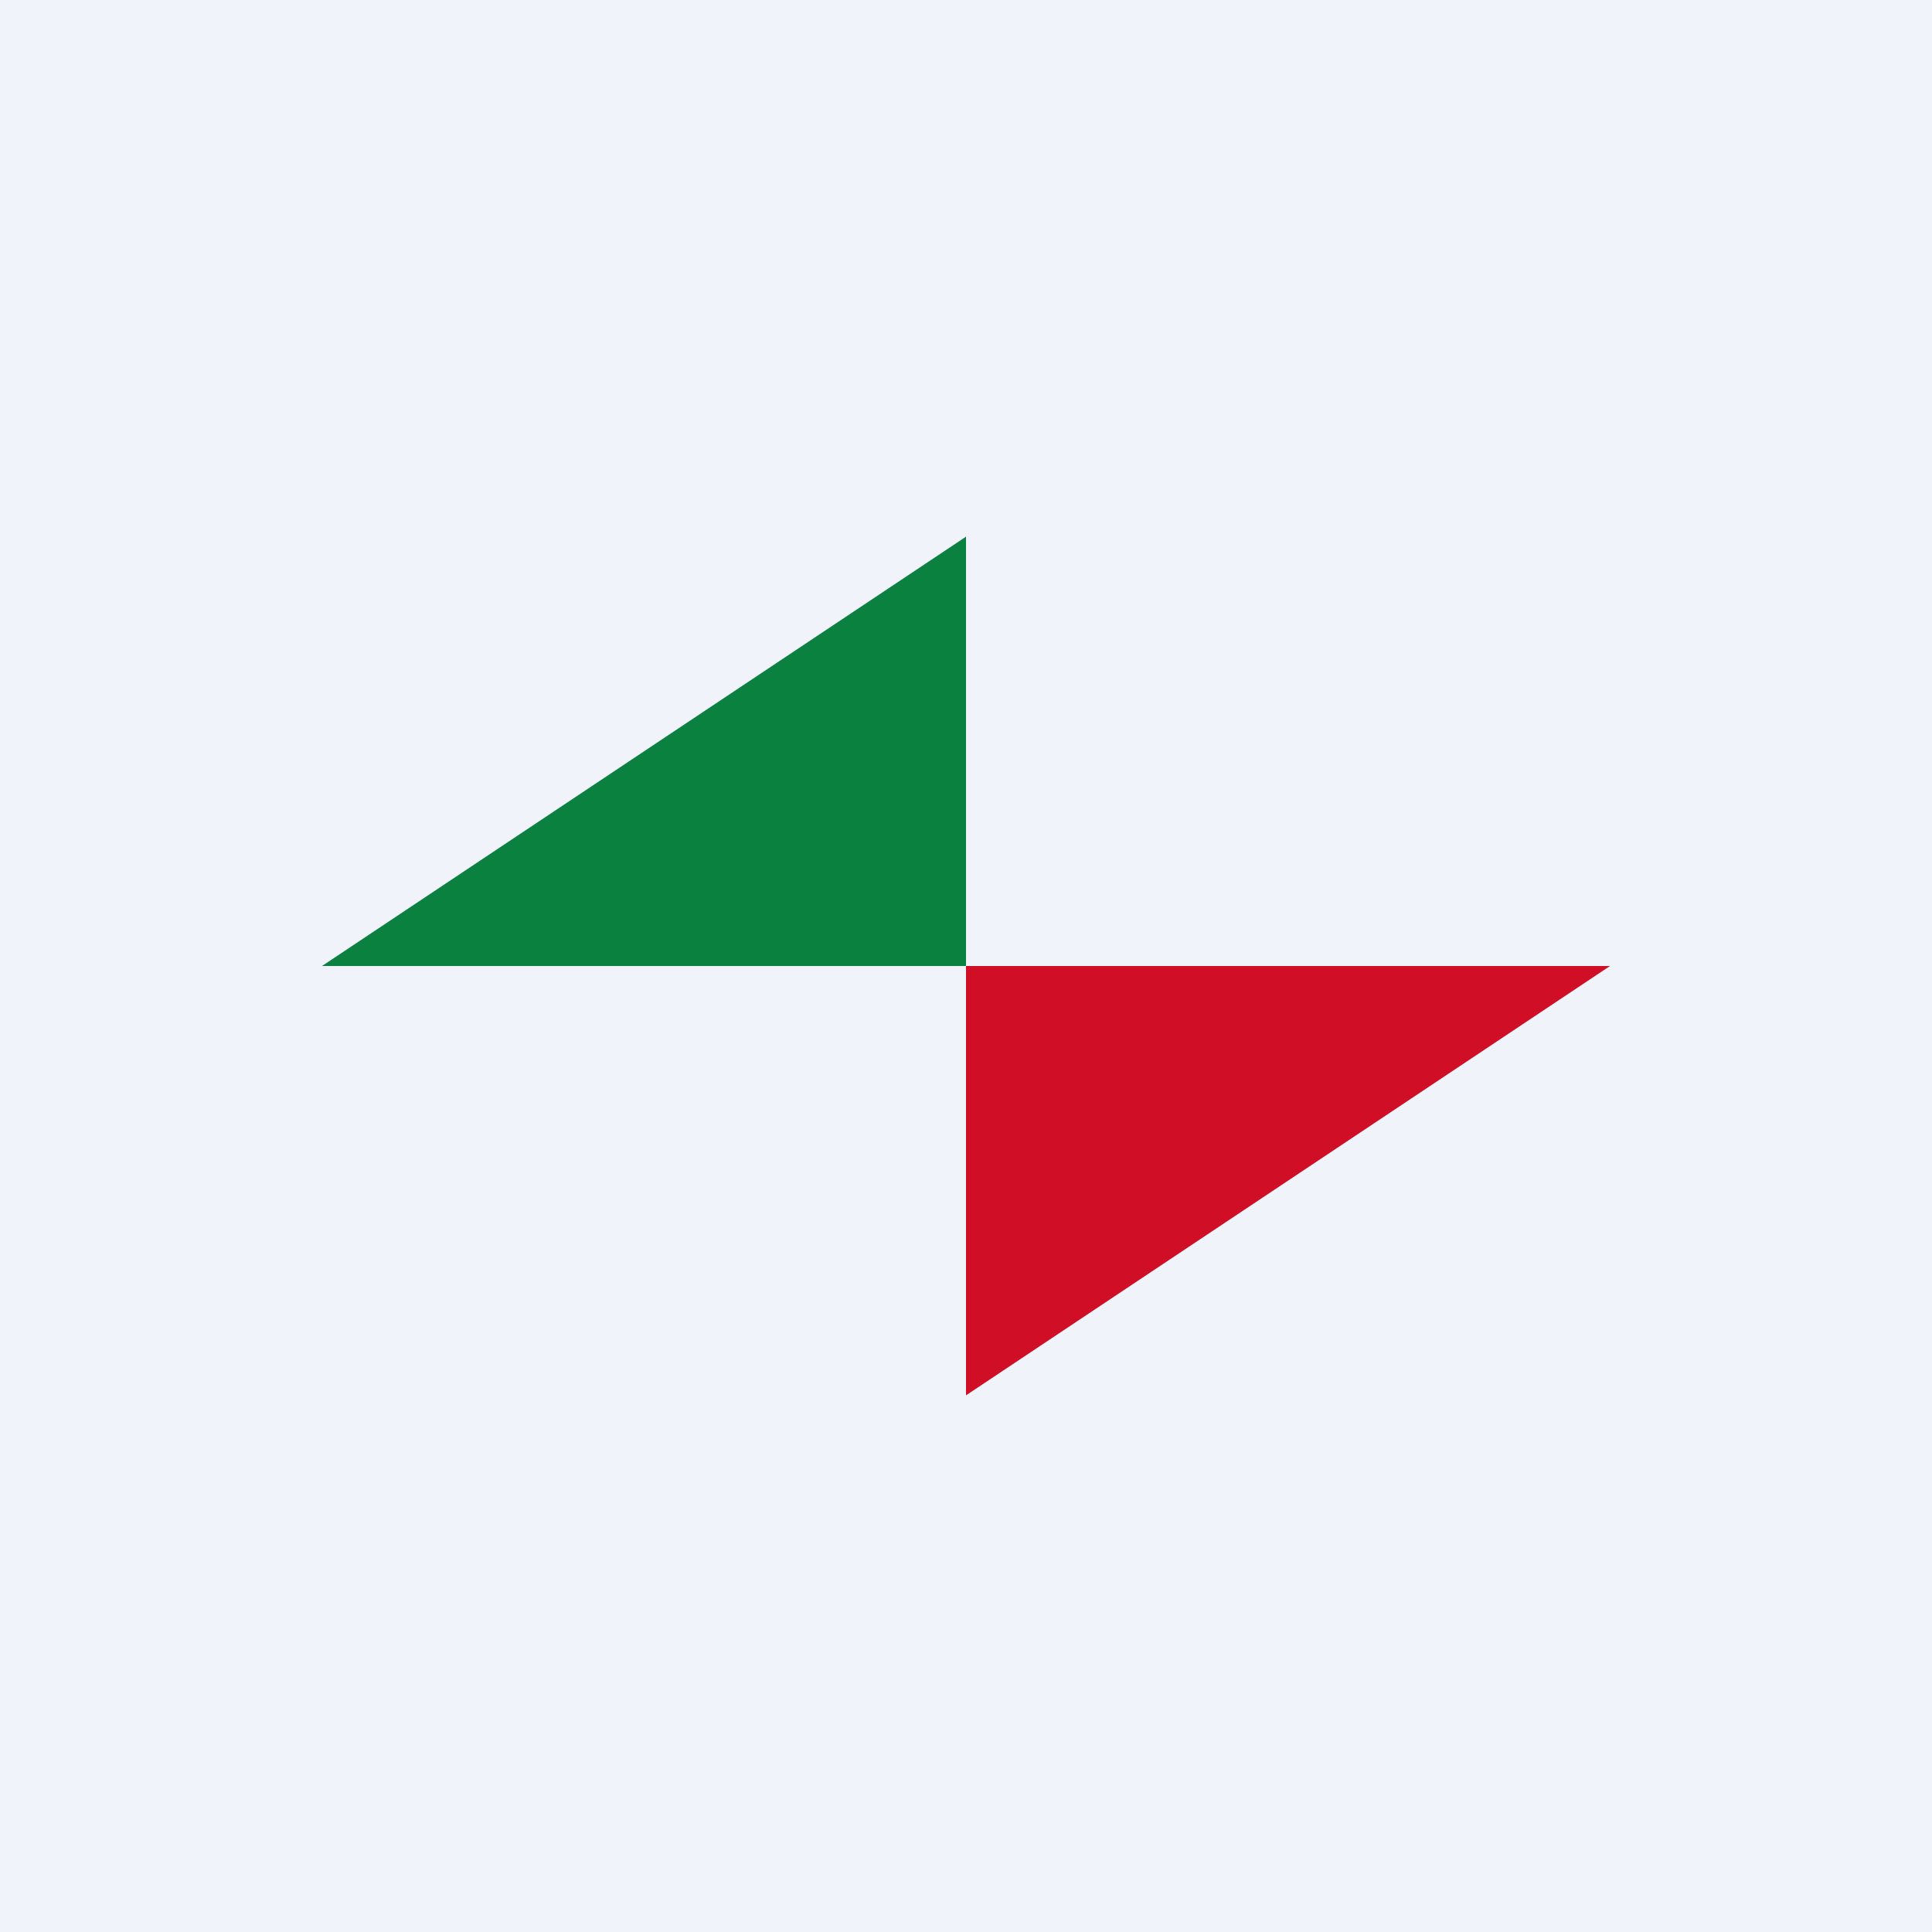 <!-- by TradingView --><svg width="18" height="18" viewBox="0 0 18 18" xmlns="http://www.w3.org/2000/svg"><path fill="#F0F3FA" d="M0 0h18v18H0z"/><path d="M9 5v4H3l6-4Z" fill="#0B8140"/><path d="M9 13V9h6l-6 4Z" fill="#D00F27"/></svg>